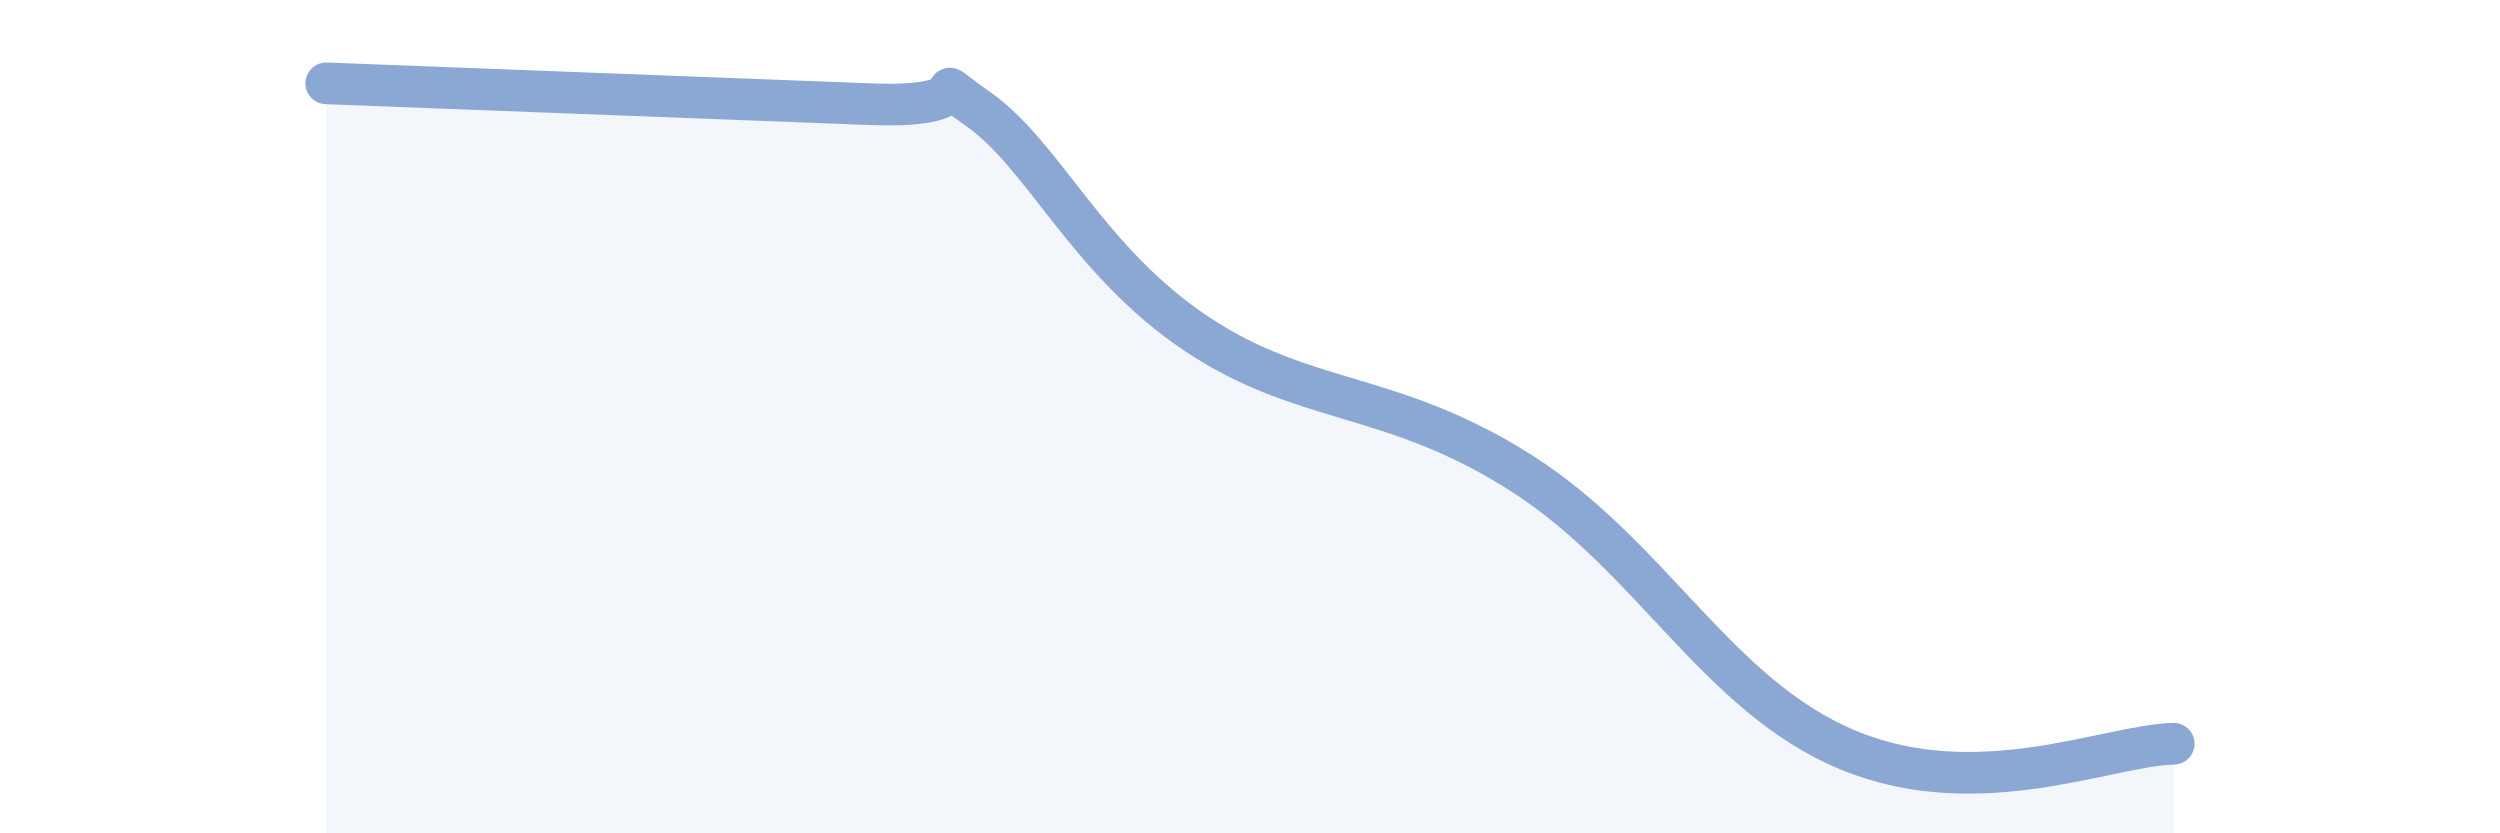 
    <svg width="60" height="20" viewBox="0 0 60 20" xmlns="http://www.w3.org/2000/svg">
      <path
        d="M 7.83,2 C 10.44,2.1 17.74,2.38 20.87,2.5 C 24,2.62 21.91,1.52 23.48,2.62 C 25.05,3.72 26.09,6.25 28.7,8 C 31.31,9.75 33.39,9.36 36.52,11.36 C 39.65,13.36 41.22,16.7 44.35,18 C 47.48,19.3 50.61,17.88 52.17,17.85L52.17 20L7.83 20Z"
        fill="#8ba7d3"
        opacity="0.1"
        stroke-linecap="round"
        stroke-linejoin="round"
      />
      <path
        d="M 7.83,2 C 10.44,2.1 17.74,2.38 20.87,2.5 C 24,2.62 21.91,1.52 23.48,2.62 C 25.05,3.72 26.09,6.25 28.7,8 C 31.31,9.75 33.39,9.36 36.52,11.36 C 39.65,13.36 41.22,16.7 44.35,18 C 47.48,19.3 50.61,17.88 52.17,17.85"
        stroke="#8ba7d3"
        stroke-width="1"
        fill="none"
        stroke-linecap="round"
        stroke-linejoin="round"
      />
    </svg>
  